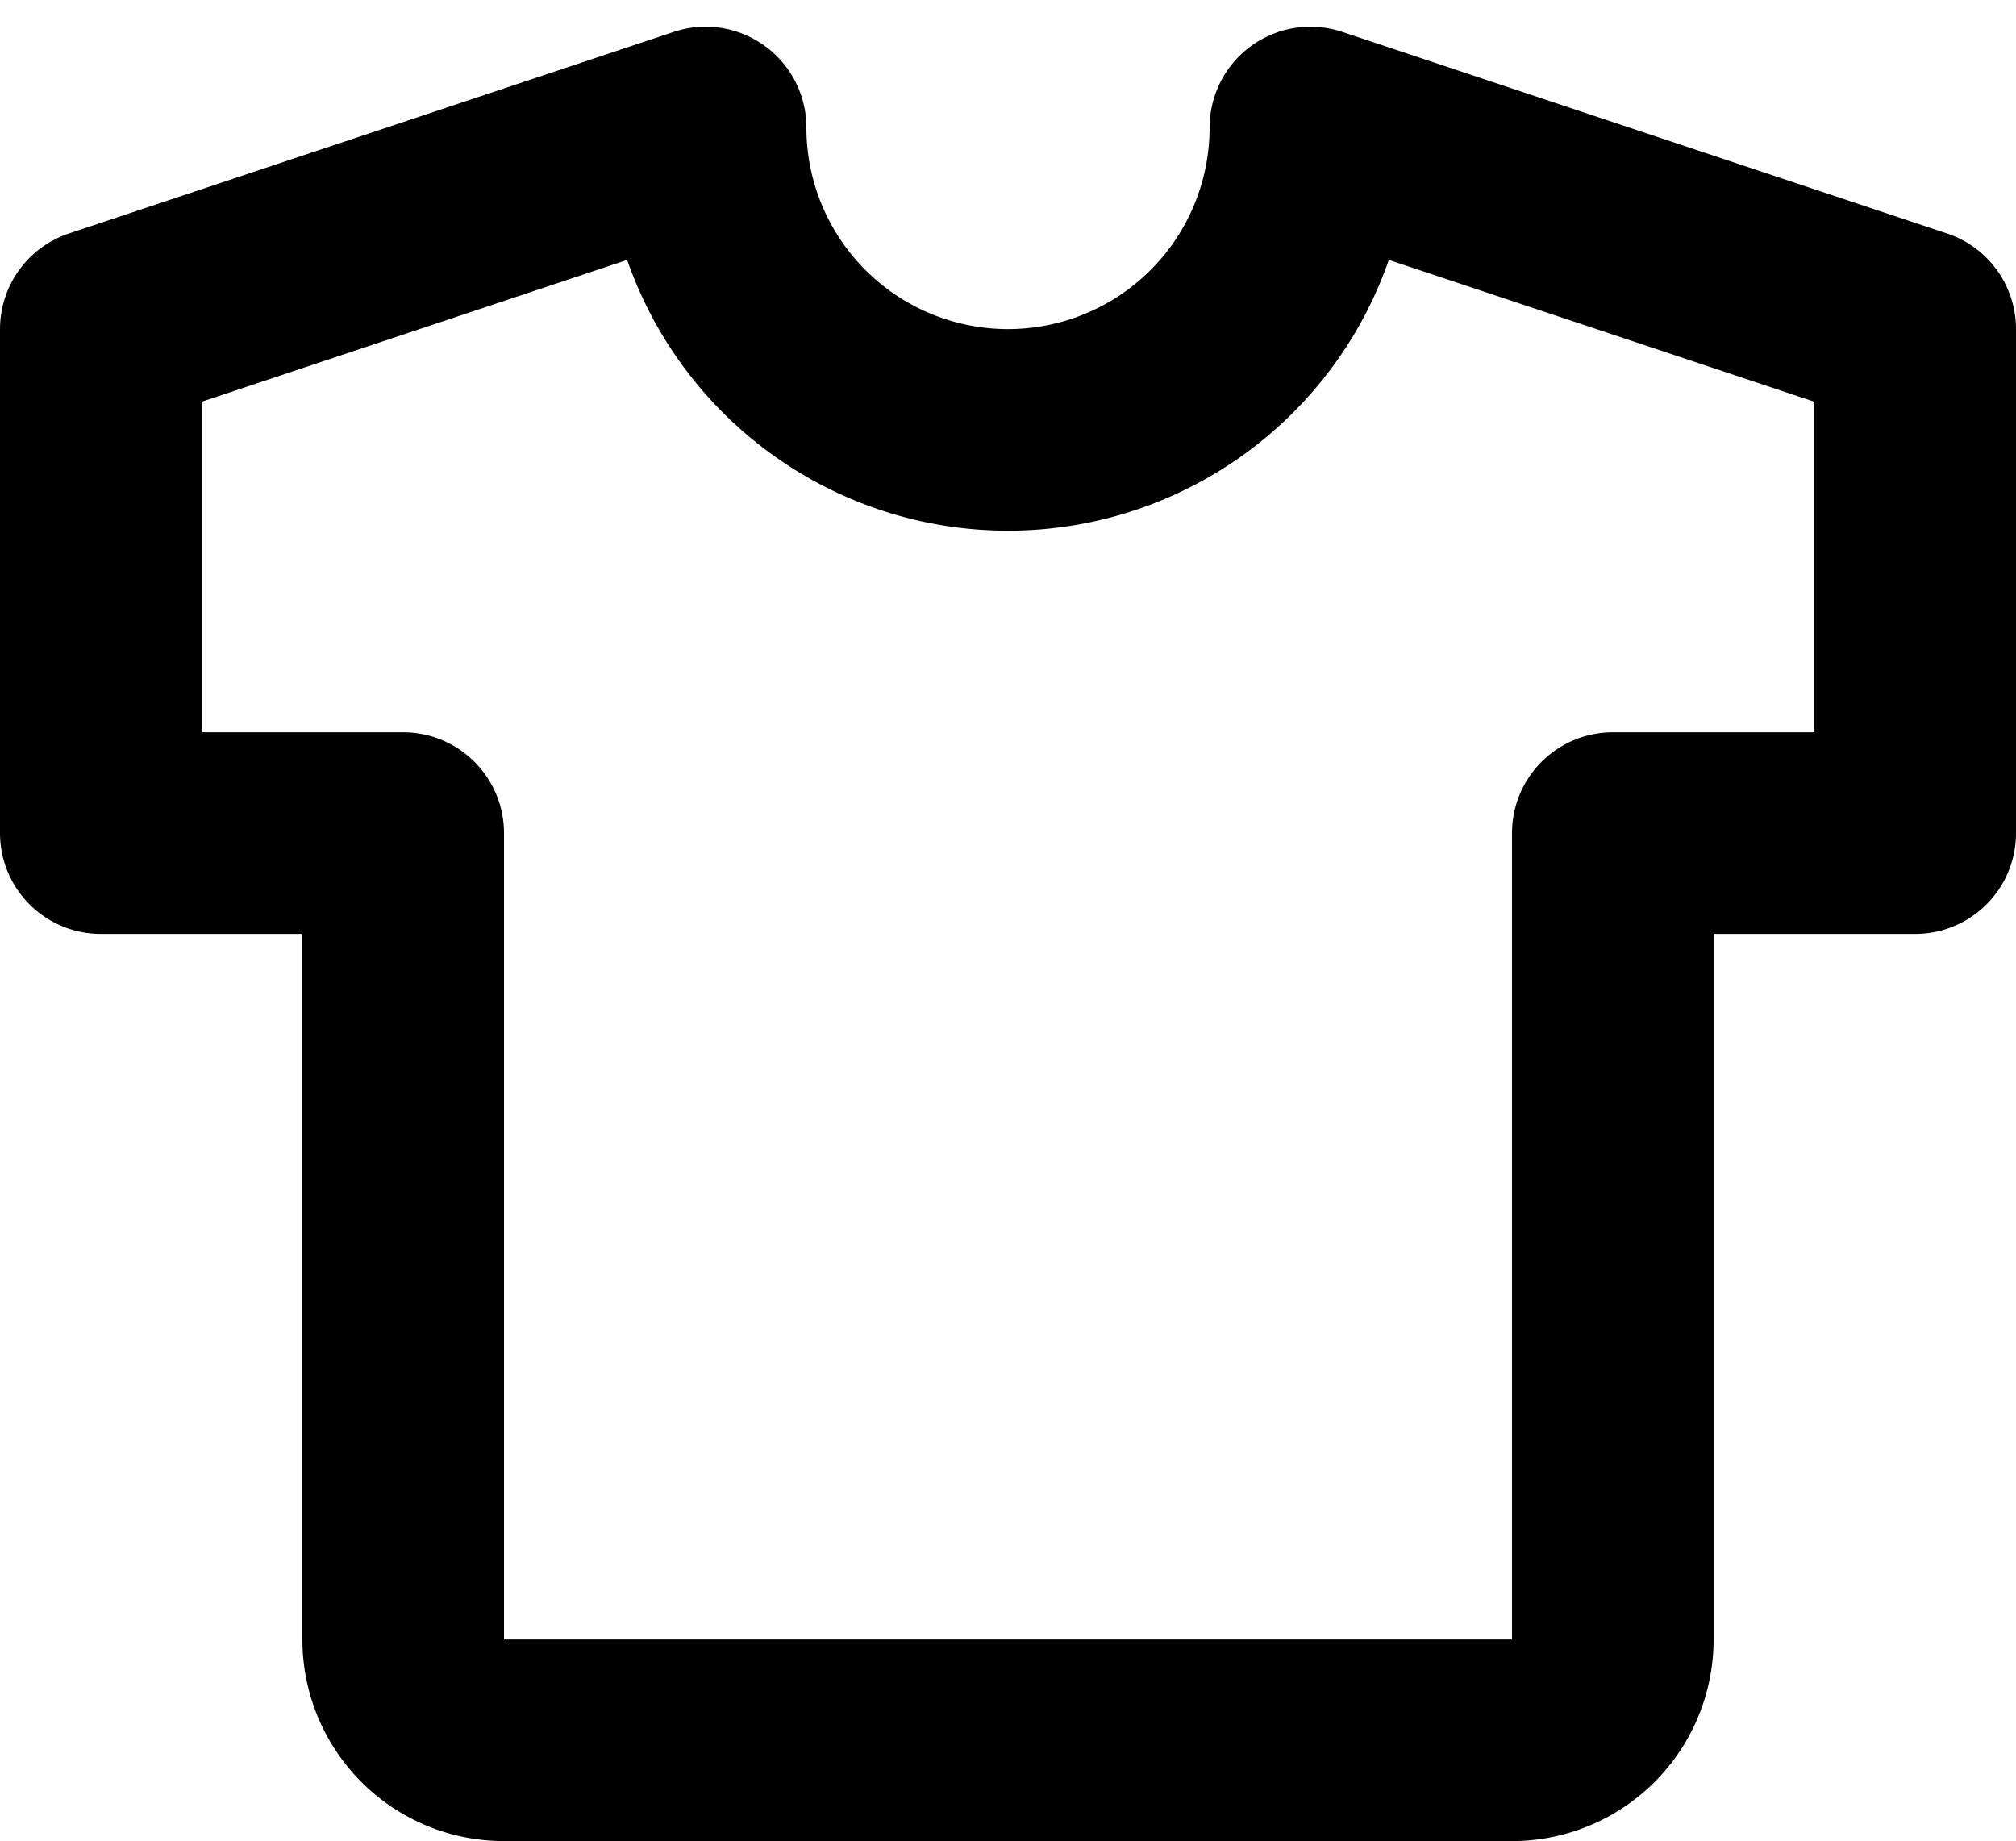 <svg xmlns="http://www.w3.org/2000/svg" width="20" height="18.265" viewBox="0 0 20 18.265">
  <path id="Tracé_1260" data-name="Tracé 1260" d="M15,4l6,2v5H18v8a1,1,0,0,1-1,1H7a1,1,0,0,1-1-1V11H3V6L9,4a3,3,0,0,0,6,0" transform="translate(-2 -2.735)" fill="none" stroke="#000" stroke-linecap="round" stroke-linejoin="round" stroke-width="2"/>
</svg>
